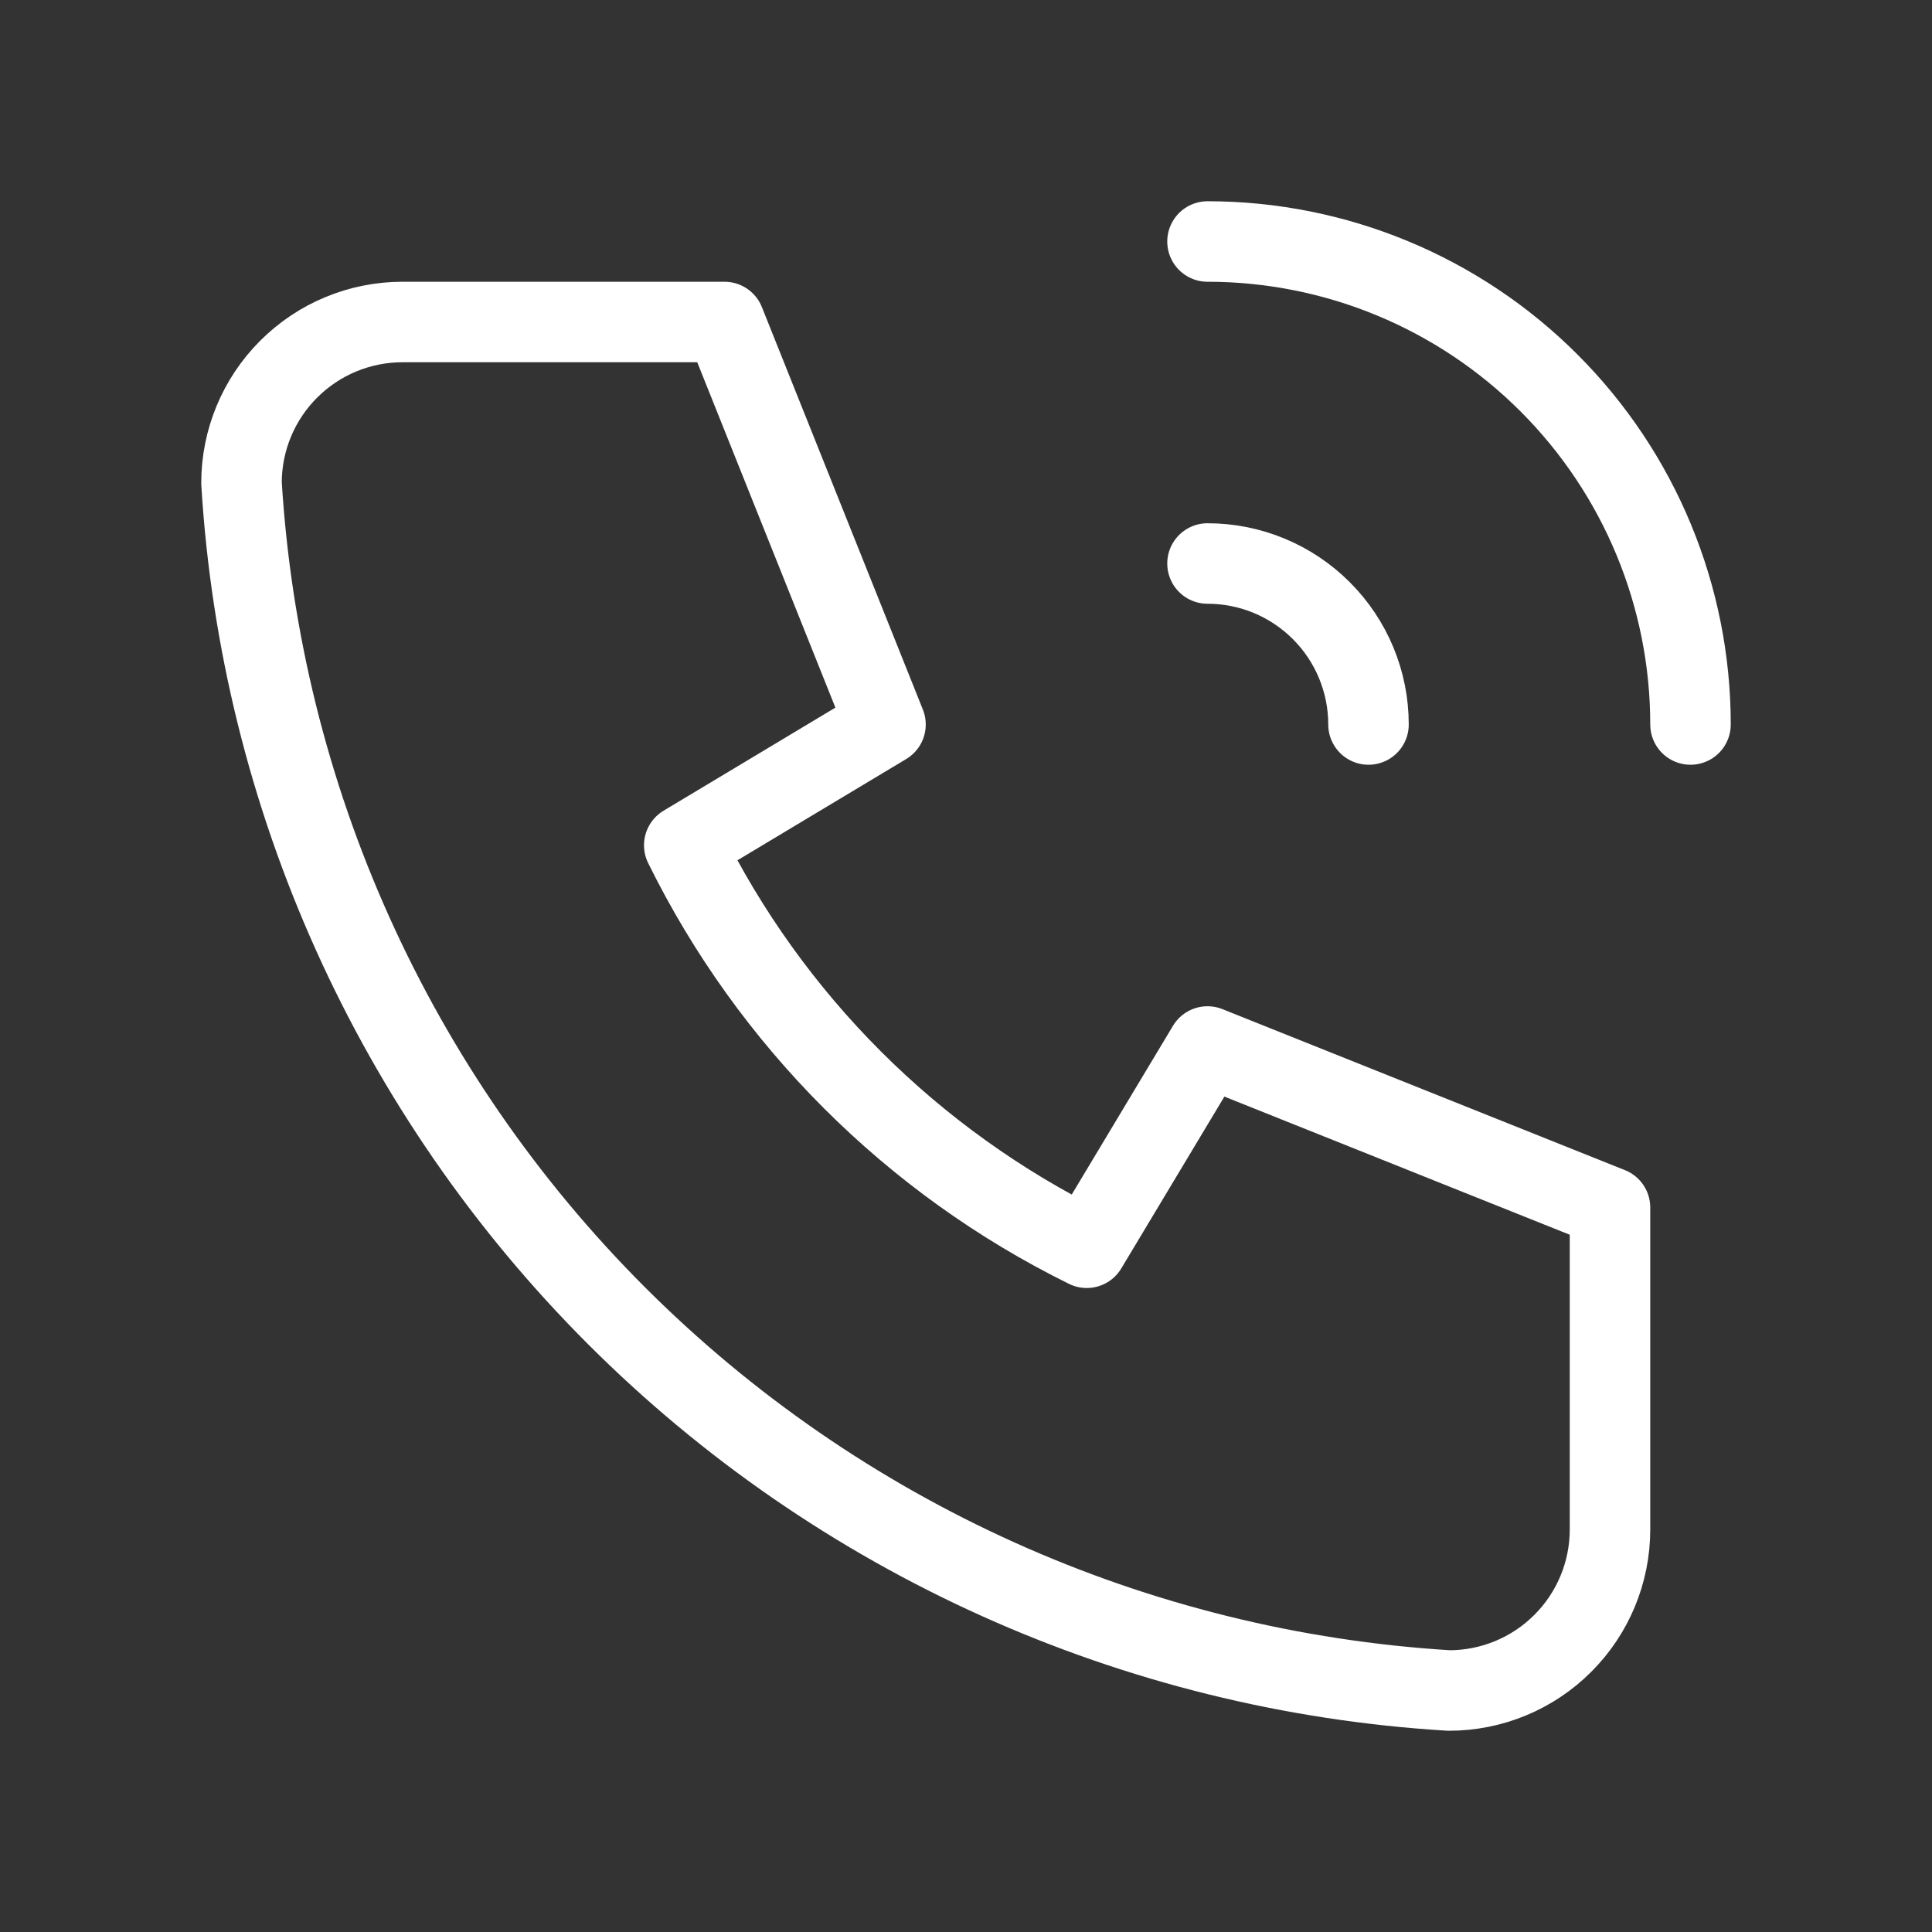 <?xml version="1.0" encoding="utf-8"?>
<svg width="48" height="48" viewBox="0 0 48 48" fill="none" xmlns="http://www.w3.org/2000/svg">
<rect x="0" y="0" width="48" height="48" fill="#333333" stroke="none"/>
<path d="M10 8H18L22 18L17 21C19.142 25.343 22.657 28.858 27 31L30 26L40 30V38C40 39.061 39.579 40.078 38.828 40.828C38.078 41.579 37.061 42 36 42C28.198 41.526 20.84 38.213 15.314 32.686C9.787 27.16 6.474 19.802 6 12C6 10.939 6.421 9.922 7.172 9.172C7.922 8.421 8.939 8 10 8" stroke="white" stroke-width="2" stroke-linecap="round" stroke-linejoin="round"/>
<path d="M30 14C31.061 14 32.078 14.421 32.828 15.172C33.579 15.922 34 16.939 34 18" stroke="white" stroke-width="2" stroke-linecap="round" stroke-linejoin="round"/>
<path d="M30 6C33.183 6 36.235 7.264 38.485 9.515C40.736 11.765 42 14.817 42 18" stroke="white" stroke-width="2" stroke-linecap="round" stroke-linejoin="round"/>
</svg>
